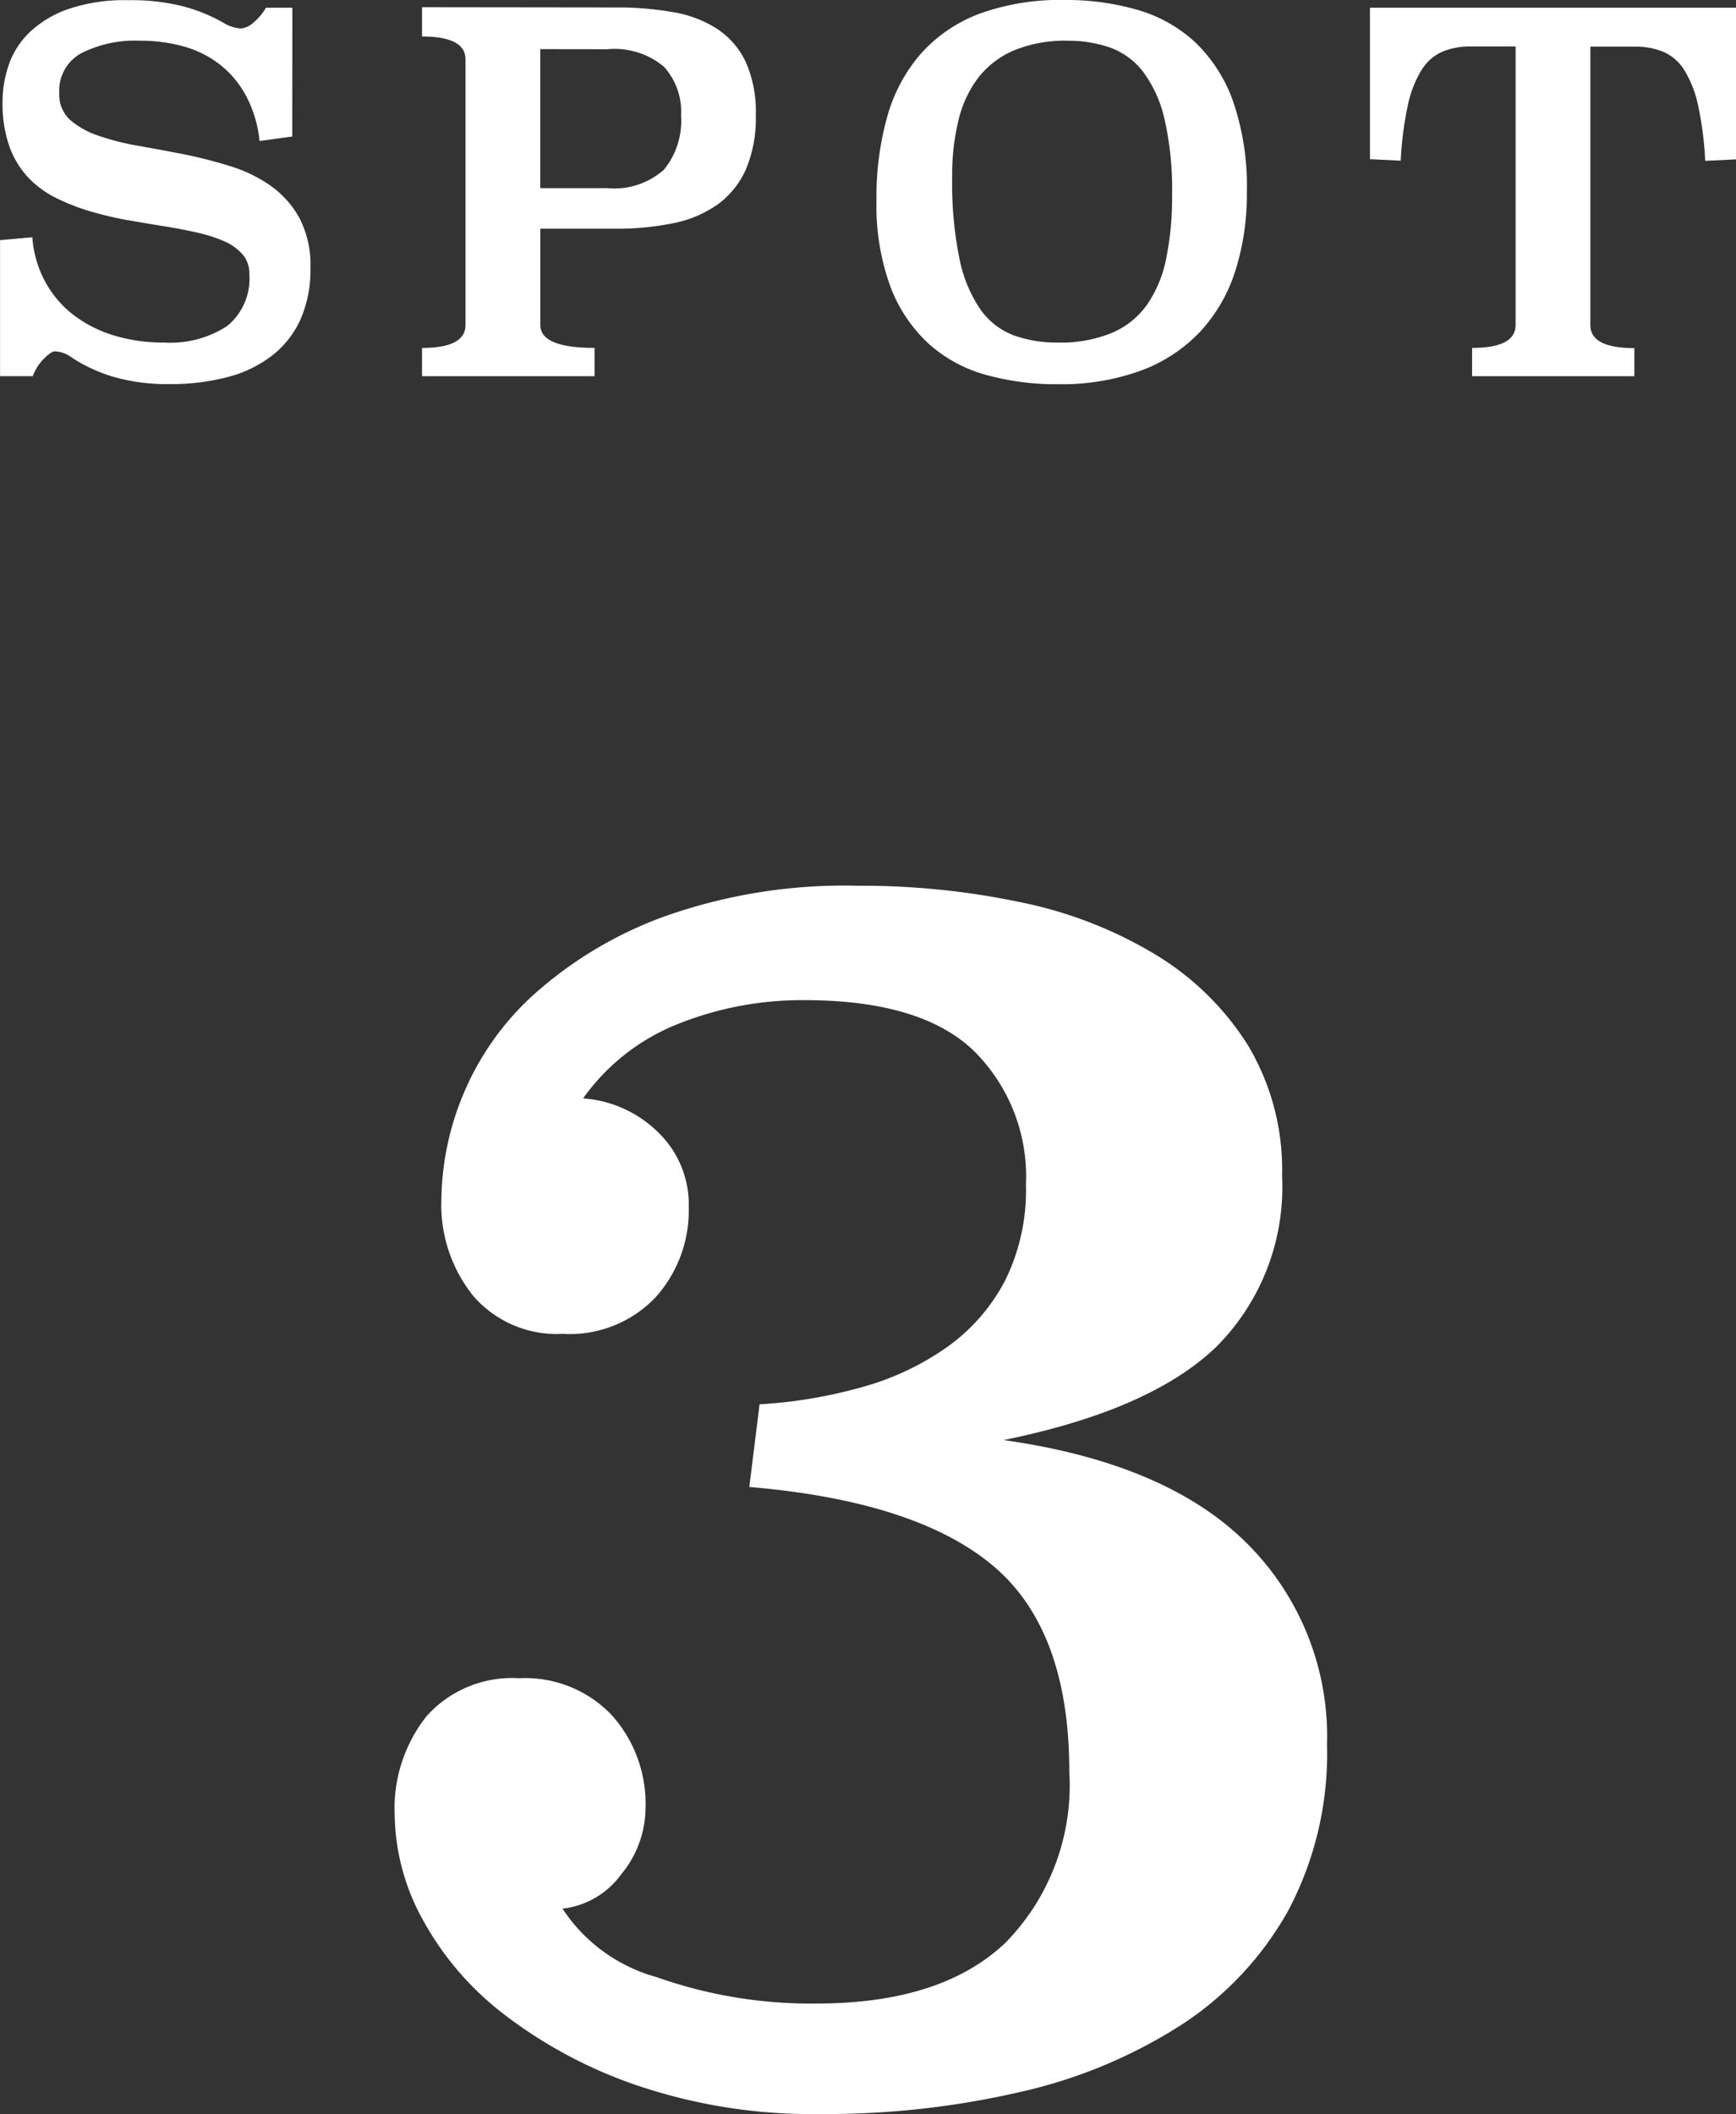 <svg xmlns="http://www.w3.org/2000/svg" width="60.578" height="73.743" viewBox="0 0 60.578 73.743"><rect x="0" y="0" width="60.578" height="73.743" fill="#333333" stroke="none"/><g transform="translate(203.287 -322.878)"><path d="M-193.089,327.64l-1.142.156a4.245,4.245,0,0,0-.461-1.559,3.519,3.519,0,0,0-.9-1.091,3.637,3.637,0,0,0-1.262-.641,5.566,5.566,0,0,0-1.551-.207,4.181,4.181,0,0,0-2.039.432,1.486,1.486,0,0,0-.775,1.4,1.187,1.187,0,0,0,.375.927,2.9,2.9,0,0,0,.989.553,8.783,8.783,0,0,0,1.407.356q.793.14,1.611.3a15.815,15.815,0,0,1,1.612.417,4.912,4.912,0,0,1,1.407.692,3.359,3.359,0,0,1,.989,1.126,3.553,3.553,0,0,1,.375,1.723,4.285,4.285,0,0,1-.349,1.8,3.337,3.337,0,0,1-1,1.265,4.316,4.316,0,0,1-1.552.744,7.749,7.749,0,0,1-2.012.242,6.733,6.733,0,0,1-1.953-.251,5.492,5.492,0,0,1-1.475-.683,1.044,1.044,0,0,0-.58-.208q-.12,0-.375.251a1.664,1.664,0,0,0-.392.615h-1.143v-4.745l1.126-.1a3.836,3.836,0,0,0,.426,1.506,3.693,3.693,0,0,0,.946,1.152,4.388,4.388,0,0,0,1.407.745,5.781,5.781,0,0,0,1.808.268,3.632,3.632,0,0,0,2.217-.579,2.137,2.137,0,0,0,.768-1.824,1,1,0,0,0-.239-.675,1.8,1.8,0,0,0-.648-.458,5.194,5.194,0,0,0-.938-.3q-.529-.12-1.126-.216t-1.2-.2a11.8,11.8,0,0,1-1.168-.259,7.594,7.594,0,0,1-1.382-.51,3.48,3.48,0,0,1-1.031-.752,3.125,3.125,0,0,1-.648-1.09,4.487,4.487,0,0,1-.231-1.522,3.985,3.985,0,0,1,.222-1.314,2.885,2.885,0,0,1,.742-1.141,3.769,3.769,0,0,1,1.356-.8,6.1,6.1,0,0,1,2.063-.3,7.363,7.363,0,0,1,1.927.216,5.867,5.867,0,0,1,1.382.562,1.3,1.3,0,0,0,.631.208.763.763,0,0,0,.452-.224,1.834,1.834,0,0,0,.417-.5h.921Z" fill="#fff"/><path d="M-181.8,323.138a11.169,11.169,0,0,1,2,.164,4.061,4.061,0,0,1,1.546.589,2.816,2.816,0,0,1,.991,1.151,4.268,4.268,0,0,1,.35,1.853,4.553,4.553,0,0,1-.35,1.9,3.019,3.019,0,0,1-.992,1.221,4.049,4.049,0,0,1-1.546.649,9.741,9.741,0,0,1-2,.19h-2.632v3.357q0,.8,1.893.8V336h-6.02v-.987q1.518,0,1.517-.8v-9.262q0-.8-1.517-.8v-1.021Zm-2.635,1.454v4.848h2.336a2.6,2.6,0,0,0,1.978-.642,2.694,2.694,0,0,0,.6-1.895,2.328,2.328,0,0,0-.6-1.7,2.694,2.694,0,0,0-1.978-.608Z" fill="#fff"/><path d="M-166.122,322.878a8.874,8.874,0,0,1,2.533.346,4.979,4.979,0,0,1,2.012,1.132,5.293,5.293,0,0,1,1.322,2.067,9.063,9.063,0,0,1,.477,3.147,8.809,8.809,0,0,1-.409,2.777,5.615,5.615,0,0,1-1.228,2.109,5.449,5.449,0,0,1-2.063,1.35,8.127,8.127,0,0,1-2.9.474,9.175,9.175,0,0,1-2.508-.328,4.959,4.959,0,0,1-2-1.09,5.207,5.207,0,0,1-1.331-1.988,8.278,8.278,0,0,1-.485-3.026,10.333,10.333,0,0,1,.375-2.9,5.659,5.659,0,0,1,1.176-2.2,5.192,5.192,0,0,1,2.047-1.393A8.255,8.255,0,0,1-166.122,322.878Zm.086,1.42a4.712,4.712,0,0,0-1.825.32,3.12,3.12,0,0,0-1.254.926,3.936,3.936,0,0,0-.716,1.489,8.012,8.012,0,0,0-.23,2.009,13.168,13.168,0,0,0,.256,2.866,4.777,4.777,0,0,0,.733,1.767,2.5,2.5,0,0,0,1.16.9,4.425,4.425,0,0,0,1.535.251,4.678,4.678,0,0,0,1.892-.338,2.887,2.887,0,0,0,1.228-.987,4.3,4.3,0,0,0,.665-1.61,10.63,10.63,0,0,0,.205-2.208,11.036,11.036,0,0,0-.264-2.65,4.406,4.406,0,0,0-.742-1.644,2.545,2.545,0,0,0-1.151-.849A4.372,4.372,0,0,0-166.036,324.3Z" fill="#fff"/><path d="M-142.709,328.437l-1.074.051a11.867,11.867,0,0,0-.248-1.93,3.865,3.865,0,0,0-.48-1.23,1.634,1.634,0,0,0-.728-.64,2.538,2.538,0,0,0-1.01-.183h-1.542v9.714q0,.8,1.535.8V336h-5.662v-.987q1.518,0,1.518-.8v-9.714h-1.552a2.517,2.517,0,0,0-1.006.183,1.633,1.633,0,0,0-.725.64,3.867,3.867,0,0,0-.477,1.23,11.76,11.76,0,0,0-.248,1.93l-1.074-.051v-5.283h12.773Z" fill="#fff"/><path d="M-176.782,371.86a16.756,16.756,0,0,0,3.622-.613,9.5,9.5,0,0,0,2.957-1.409,6.588,6.588,0,0,0,1.992-2.3,7.1,7.1,0,0,0,.724-3.34,6.16,6.16,0,0,0-1.841-4.689q-1.842-1.746-5.885-1.746a11.663,11.663,0,0,0-4.406.827,7.39,7.39,0,0,0-3.32,2.6,4.139,4.139,0,0,1,2.6,1.165,3.5,3.5,0,0,1,1.086,2.635,4.532,4.532,0,0,1-1.147,3.126,4.136,4.136,0,0,1-3.259,1.287,3.85,3.85,0,0,1-3.108-1.317,5.071,5.071,0,0,1-1.117-3.4,9.8,9.8,0,0,1,.754-3.616,9.733,9.733,0,0,1,2.475-3.507,13.985,13.985,0,0,1,4.5-2.7,18.766,18.766,0,0,1,6.82-1.09,26.884,26.884,0,0,1,5.7.583,14.79,14.79,0,0,1,4.709,1.842,9.767,9.767,0,0,1,3.2,3.161,8.468,8.468,0,0,1,1.177,4.541,7.88,7.88,0,0,1-2.294,5.954q-2.295,2.21-7.424,3.253,5.671.8,8.48,3.591a9.5,9.5,0,0,1,2.807,7.028,11.7,11.7,0,0,1-1.358,5.8,11.369,11.369,0,0,1-3.742,3.989,17.52,17.52,0,0,1-5.614,2.332,30.09,30.09,0,0,1-6.971.767,18.987,18.987,0,0,1-6.338-.98,16.156,16.156,0,0,1-4.678-2.483,10.493,10.493,0,0,1-2.867-3.34,7.731,7.731,0,0,1-.966-3.616,5.173,5.173,0,0,1,1.117-3.463,4,4,0,0,1,3.229-1.317,4.158,4.158,0,0,1,3.229,1.287,4.624,4.624,0,0,1,1.177,3.248,3.646,3.646,0,0,1-.845,2.3,2.93,2.93,0,0,1-2.052,1.2,5.753,5.753,0,0,0,3.289,2.391,16.107,16.107,0,0,0,5.584.919q4.345,0,6.579-2.114a7.838,7.838,0,0,0,2.233-5.976q0-4.965-2.686-7.2t-8.48-2.727Z" fill="#fff"/></g></svg>